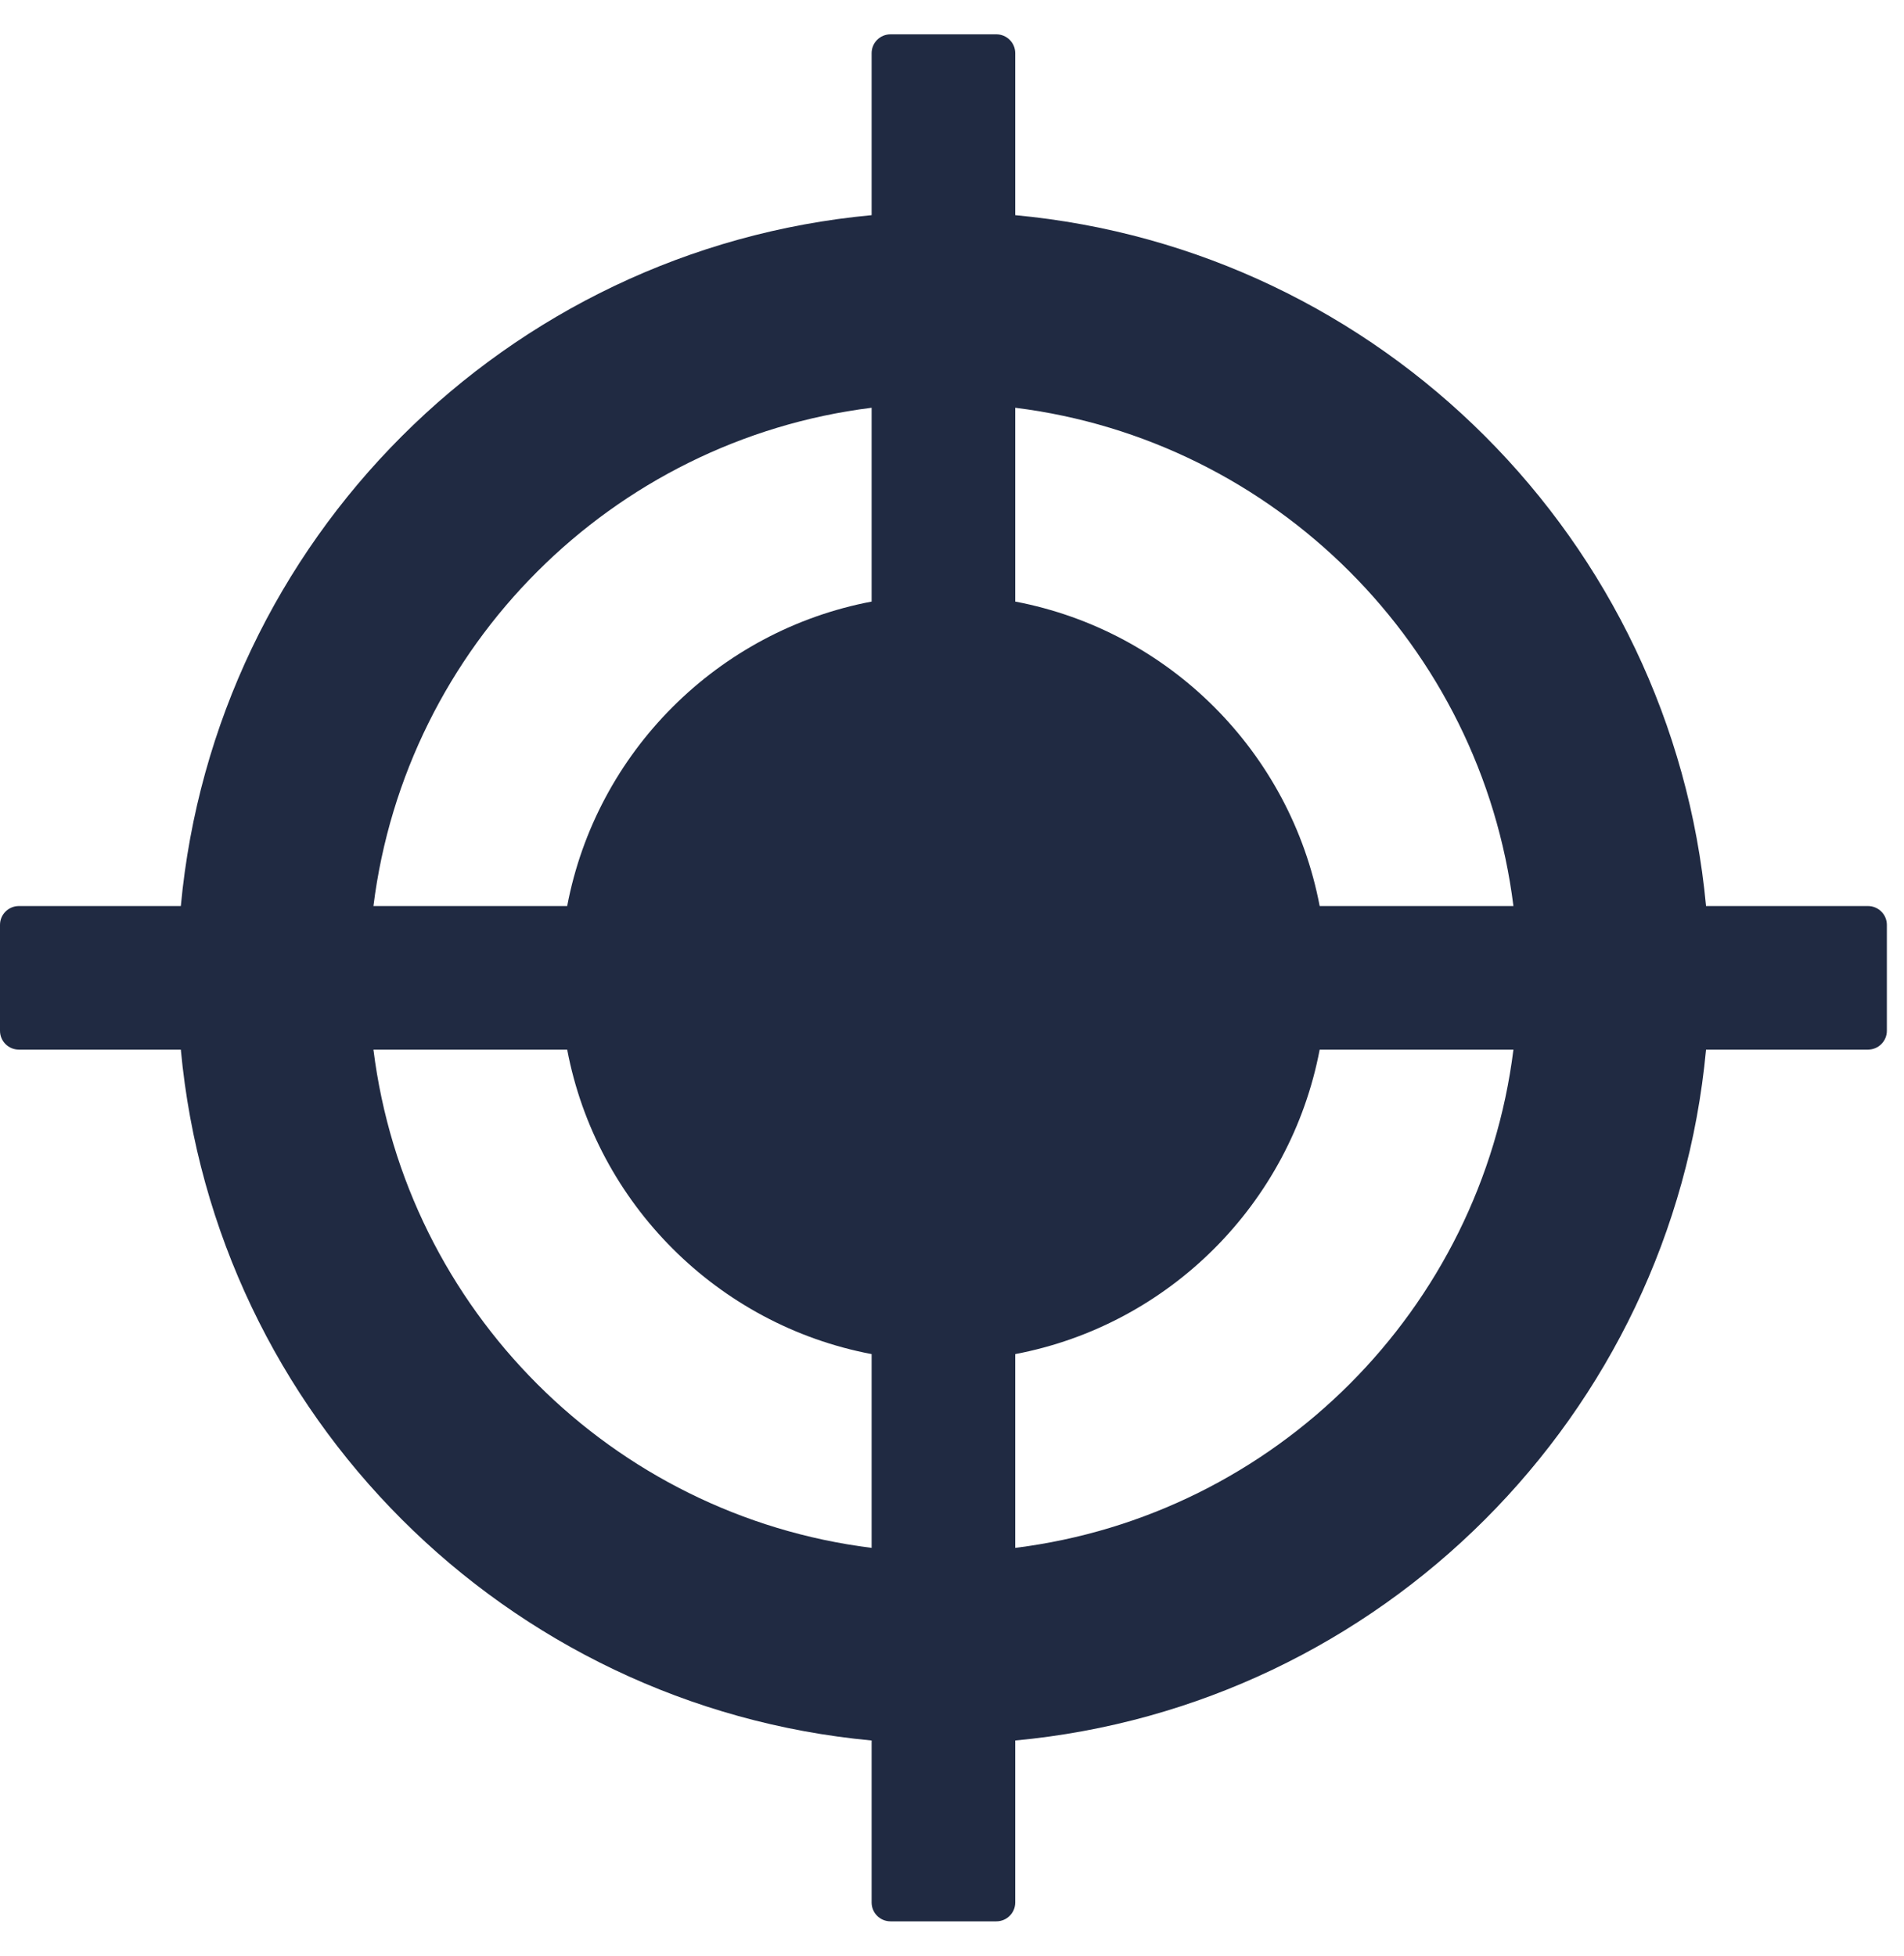 <svg width="37" height="38" viewBox="0 0 37 38" fill="none" xmlns="http://www.w3.org/2000/svg">
<path fill-rule="evenodd" clip-rule="evenodd" d="M19.362 0.667C19.564 0.667 19.729 0.831 19.729 1.033V4.181C26.835 4.841 32.492 10.498 33.153 17.605H36.3C36.502 17.605 36.667 17.769 36.667 17.971V20.029C36.667 20.231 36.502 20.395 36.3 20.395H33.153C32.492 27.502 26.835 33.158 19.729 33.819V36.967C19.729 37.169 19.564 37.333 19.362 37.333H17.305C17.102 37.333 16.938 37.169 16.938 36.967V33.819C9.832 33.158 4.175 27.502 3.514 20.395H0.367C0.164 20.395 0 20.231 0 20.029V17.971C0 17.769 0.164 17.605 0.367 17.605H3.514C4.175 10.498 9.832 4.841 16.938 4.181V1.033C16.938 0.831 17.102 0.667 17.305 0.667H19.362ZM16.938 11.689V7.923C11.889 8.553 7.887 12.555 7.257 17.605H11.022C11.589 14.613 13.947 12.256 16.938 11.689ZM19.729 11.689C22.72 12.256 25.077 14.613 25.645 17.605H29.41C28.78 12.555 24.778 8.553 19.729 7.923V11.689ZM25.645 20.395C25.077 23.386 22.72 25.744 19.729 26.311V30.076C24.778 29.447 28.78 25.445 29.41 20.395H25.645ZM16.938 26.311C13.947 25.744 11.589 23.386 11.022 20.395H7.257C7.887 25.445 11.889 29.447 16.938 30.076V26.311Z" fill="#202A42"/>
</svg>

